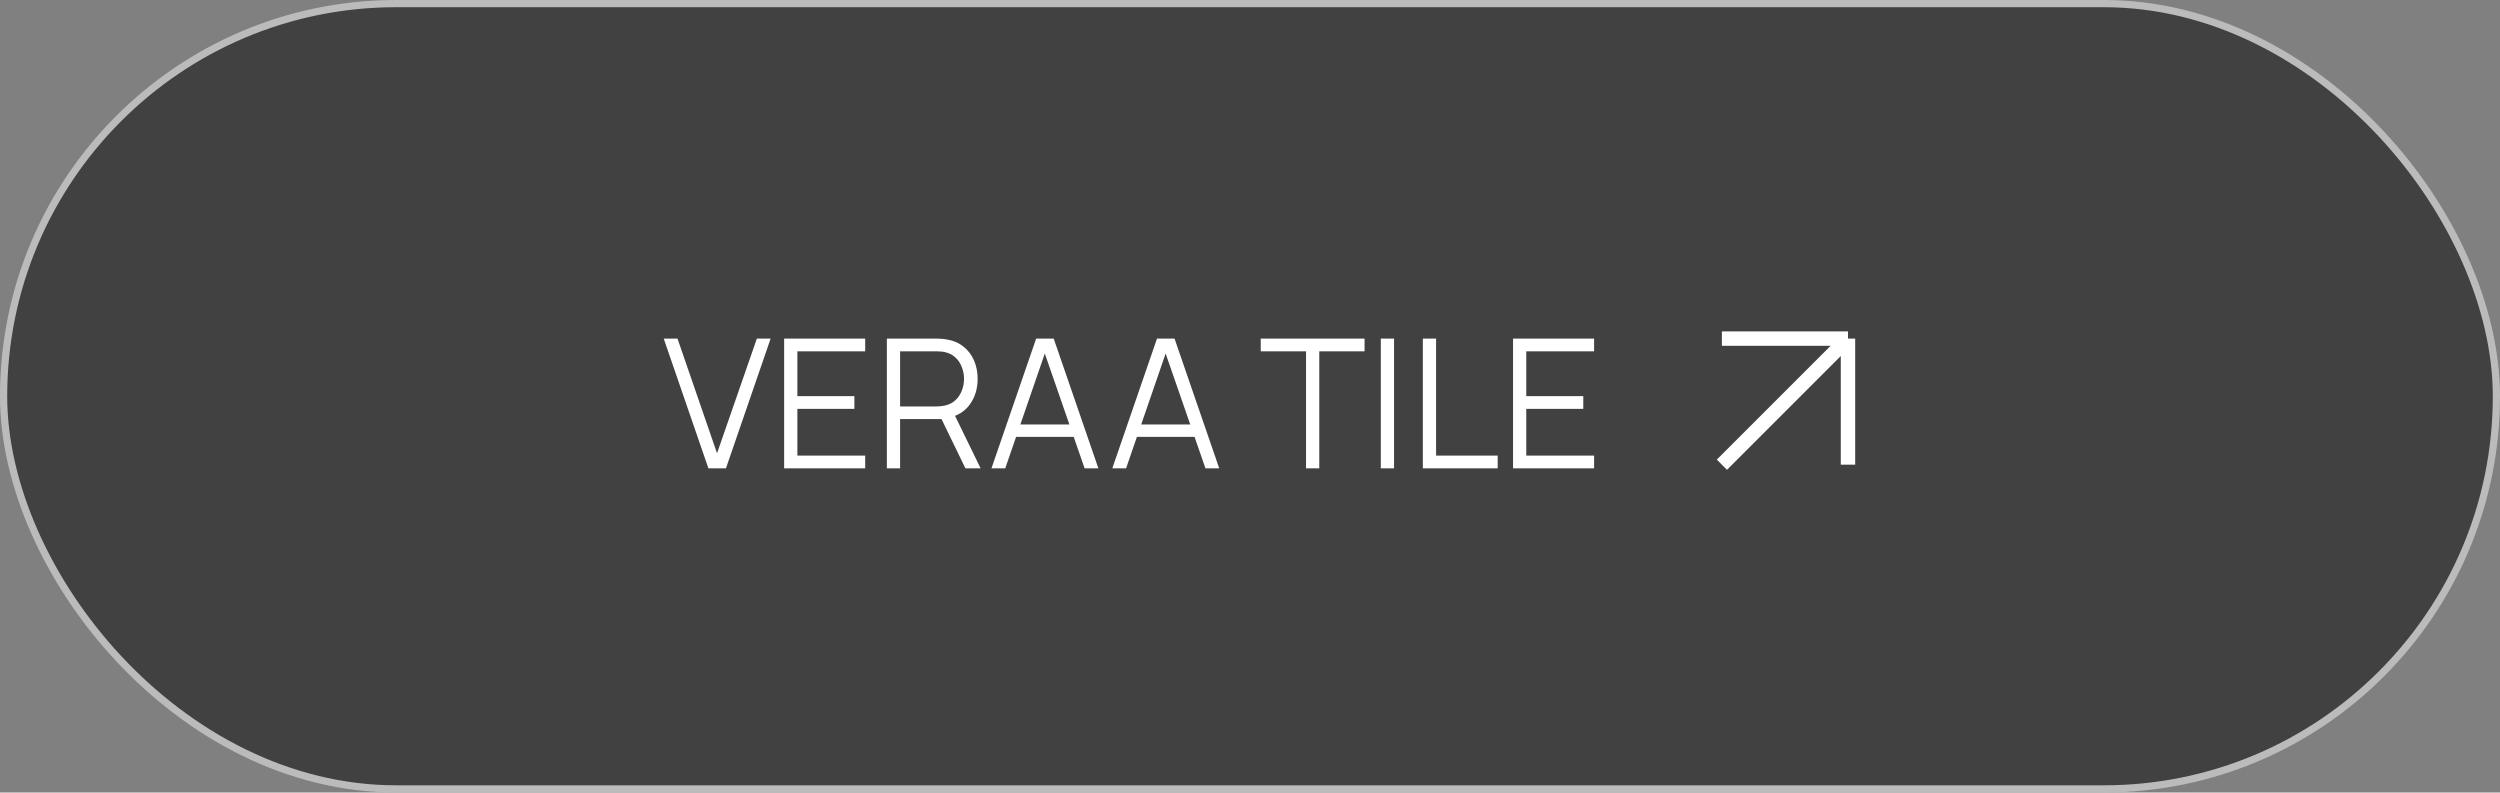<?xml version="1.0" encoding="UTF-8"?> <svg xmlns="http://www.w3.org/2000/svg" width="347" height="110" viewBox="0 0 347 110" fill="none"><rect x="0" y="0" width="347" height="110" fill="#808080" stroke="none"/><rect x="0.5" y="0.5" width="346" height="109" rx="54.5" fill="#1B1B1B" fill-opacity="0.62" stroke="#BBBBBB"></rect><path d="M98.325 65L92.125 47H94.037L99.525 62.913L105.05 47H106.963L100.763 65H98.325ZM108.838 65V47H120.088V48.763H110.675V54.987H118.588V56.75H110.675V63.237H120.088V65H108.838ZM123.096 65V47H130.046C130.221 47 130.417 47.008 130.633 47.025C130.858 47.033 131.083 47.058 131.308 47.1C132.25 47.242 133.046 47.571 133.696 48.087C134.354 48.596 134.85 49.237 135.183 50.013C135.525 50.788 135.696 51.646 135.696 52.587C135.696 53.946 135.337 55.125 134.621 56.125C133.904 57.125 132.879 57.754 131.546 58.013L130.908 58.163H124.933V65H123.096ZM133.996 65L130.446 57.675L132.208 57L136.108 65H133.996ZM124.933 56.413H129.996C130.146 56.413 130.321 56.404 130.521 56.388C130.721 56.371 130.917 56.342 131.108 56.3C131.725 56.167 132.229 55.913 132.621 55.538C133.021 55.163 133.317 54.717 133.508 54.2C133.708 53.683 133.808 53.146 133.808 52.587C133.808 52.029 133.708 51.492 133.508 50.975C133.317 50.45 133.021 50 132.621 49.625C132.229 49.25 131.725 48.996 131.108 48.862C130.917 48.821 130.721 48.796 130.521 48.788C130.321 48.771 130.146 48.763 129.996 48.763H124.933V56.413ZM137.617 65L143.817 47H146.255L152.455 65H150.542L144.655 48.025H145.38L139.53 65H137.617ZM140.38 60.638V58.913H149.68V60.638H140.38ZM154.39 65L160.59 47H163.027L169.227 65H167.315L161.427 48.025H162.152L156.302 65H154.39ZM157.152 60.638V58.913H166.452V60.638H157.152ZM181.277 65V48.763H174.989V47H189.402V48.763H183.114V65H181.277ZM191.656 65V47H193.494V65H191.656ZM197.491 65V47H199.329V63.237H207.879V65H197.491ZM210.01 65V47H221.26V48.763H211.847V54.987H219.76V56.75H211.847V63.237H221.26V65H210.01Z" fill="white"></path><path d="M239 47H256.5M256.5 47V64.5M256.5 47L239 64.5" stroke="white" stroke-width="2"></path></svg> 
